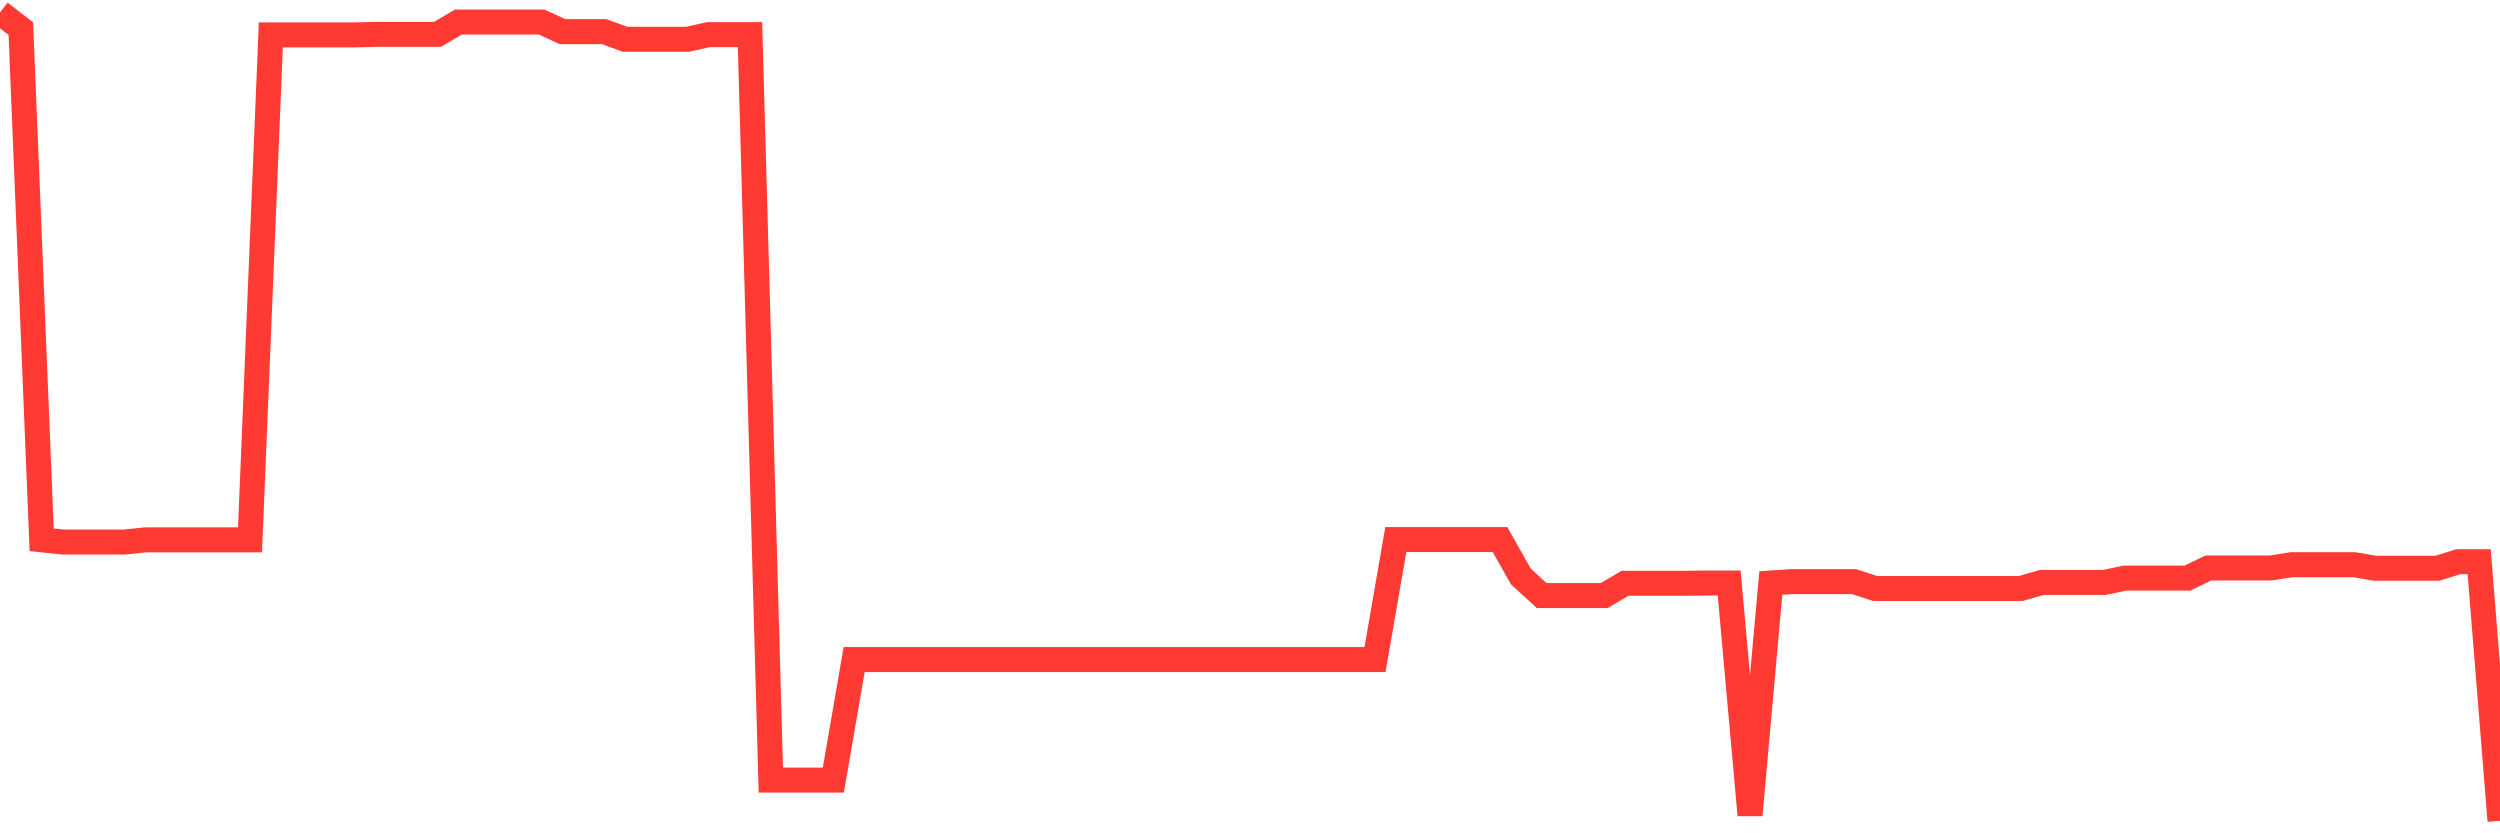 <svg
  xmlns="http://www.w3.org/2000/svg"
  xmlns:xlink="http://www.w3.org/1999/xlink"
  width="120"
  height="40"
  viewBox="0 0 120 40"
  preserveAspectRatio="none"
>
  <polyline
    points="0,0.6 1,1.374 2,25.911 3,26.016 4,26.016 5,26.016 6,26.016 7,25.911 8,25.911 9,25.911 10,25.911 11,25.911 12,25.911 13,1.676 14,1.676 15,1.676 16,1.676 17,1.676 18,1.65 19,1.65 20,1.65 21,1.65 22,1.059 23,1.059 24,1.059 25,1.059 26,1.059 27,1.518 28,1.518 29,1.518 30,1.886 31,1.886 32,1.886 33,1.886 34,1.663 35,1.663 36,1.663 37,37.445 38,37.445 39,37.445 40,37.445 41,31.658 42,31.658 43,31.658 44,31.658 45,31.658 46,31.658 47,31.658 48,31.658 49,31.658 50,31.658 51,31.658 52,31.658 53,31.658 54,31.658 55,31.658 56,31.658 57,31.658 58,31.658 59,31.658 60,31.658 61,31.658 62,31.658 63,31.658 64,31.658 65,31.658 66,31.658 67,25.898 68,25.898 69,25.898 70,25.898 71,25.898 72,25.898 73,27.669 74,28.588 75,28.588 76,28.588 77,28.588 78,27.997 79,27.997 80,27.997 81,27.997 82,27.984 83,27.984 84,39.124 85,27.984 86,27.919 87,27.919 88,27.919 89,27.919 90,28.247 91,28.247 92,28.247 93,28.247 94,28.247 95,28.247 96,28.247 97,28.247 98,27.958 99,27.958 100,27.958 101,27.958 102,27.748 103,27.748 104,27.748 105,27.748 106,27.263 107,27.263 108,27.263 109,27.263 110,27.105 111,27.105 112,27.105 113,27.105 114,27.276 115,27.276 116,27.276 117,27.276 118,26.961 119,26.961 120,39.4"
    fill="none"
    stroke="#ff3a33"
    stroke-width="1.2"
  >
  </polyline>
</svg>